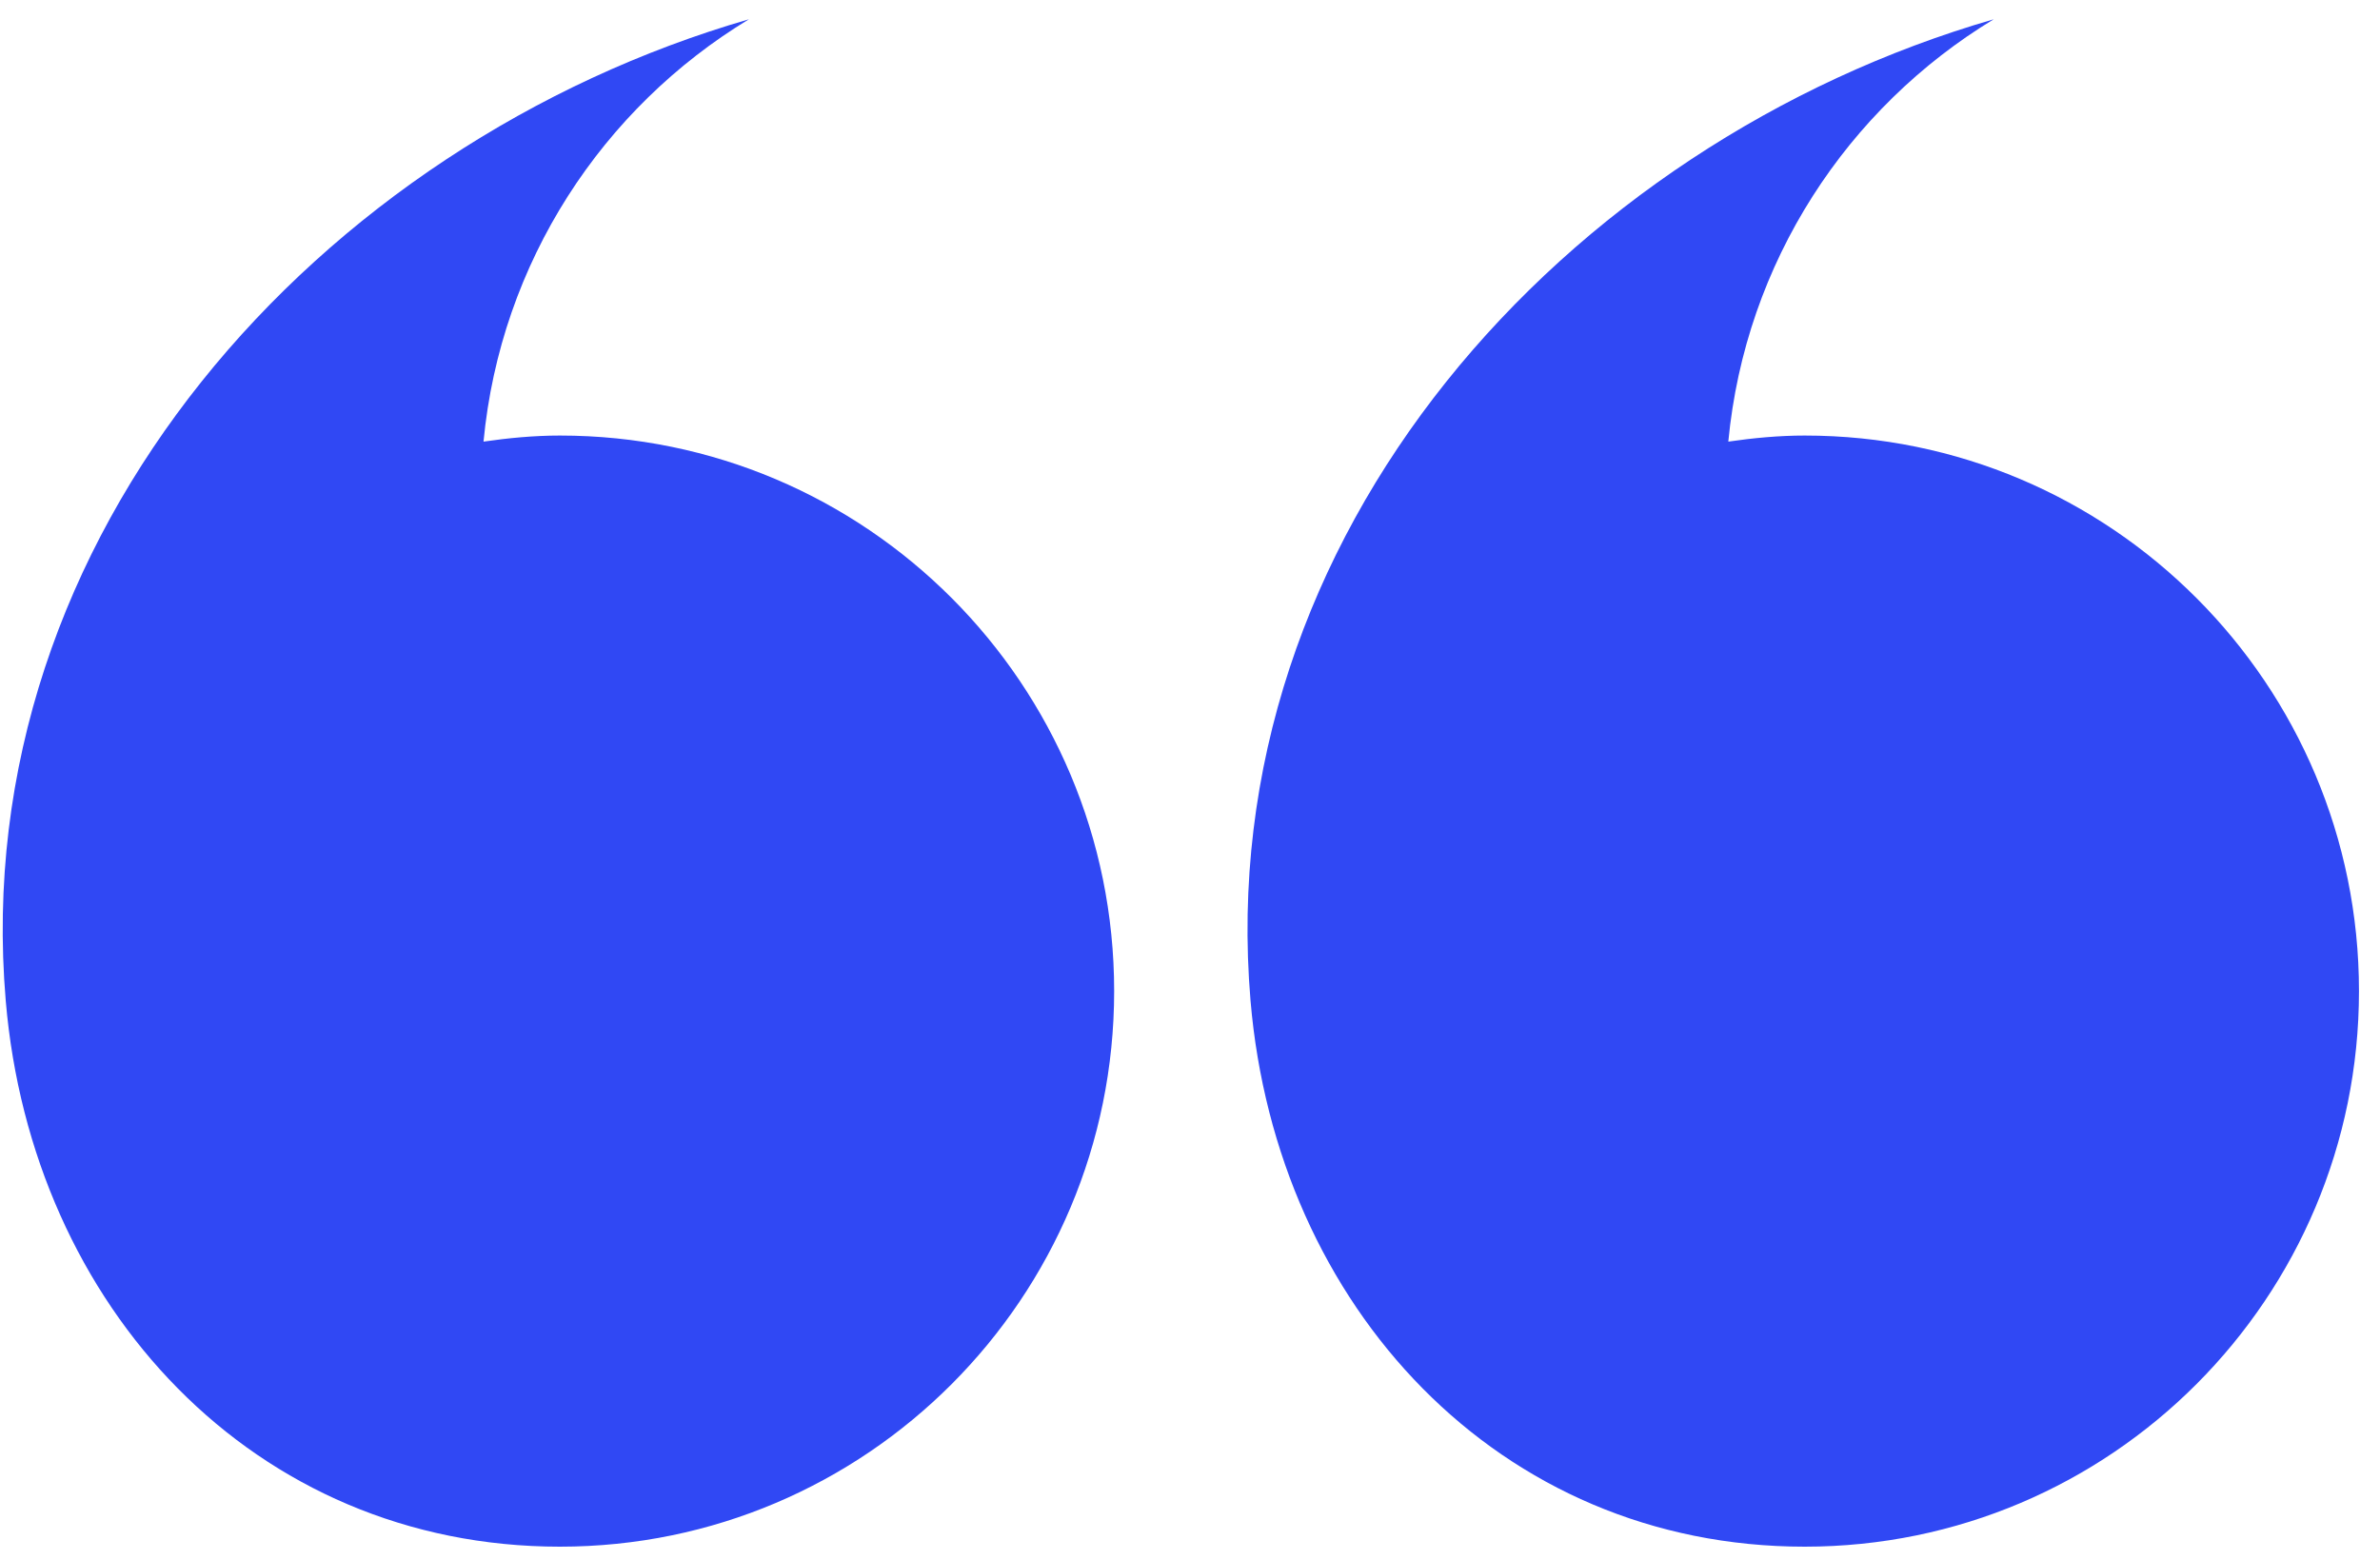 <svg width="90" height="59" viewBox="0 0 90 59" fill="none" xmlns="http://www.w3.org/2000/svg">
<path d="M89.205 37.484C89.205 49.091 79.823 58.5 68.247 58.5C56.672 58.5 48.272 49.417 47.289 37.851C45.794 20.204 59.161 5.429 75.392 0.729C69.859 4.083 66.002 9.916 65.356 16.703C66.302 16.567 67.261 16.474 68.243 16.474C79.822 16.47 89.205 25.878 89.205 37.486L89.205 37.484Z" fill="#3048F4"/>
<path d="M42.132 37.484C42.132 49.091 32.75 58.5 21.174 58.5C9.599 58.5 1.199 49.417 0.217 37.851C-1.279 20.204 12.088 5.429 28.32 0.729C22.786 4.083 18.929 9.916 18.284 16.703C19.23 16.567 20.188 16.474 21.171 16.474C32.75 16.47 42.132 25.878 42.132 37.486L42.132 37.484Z" fill="#3048F4"/>
</svg>
